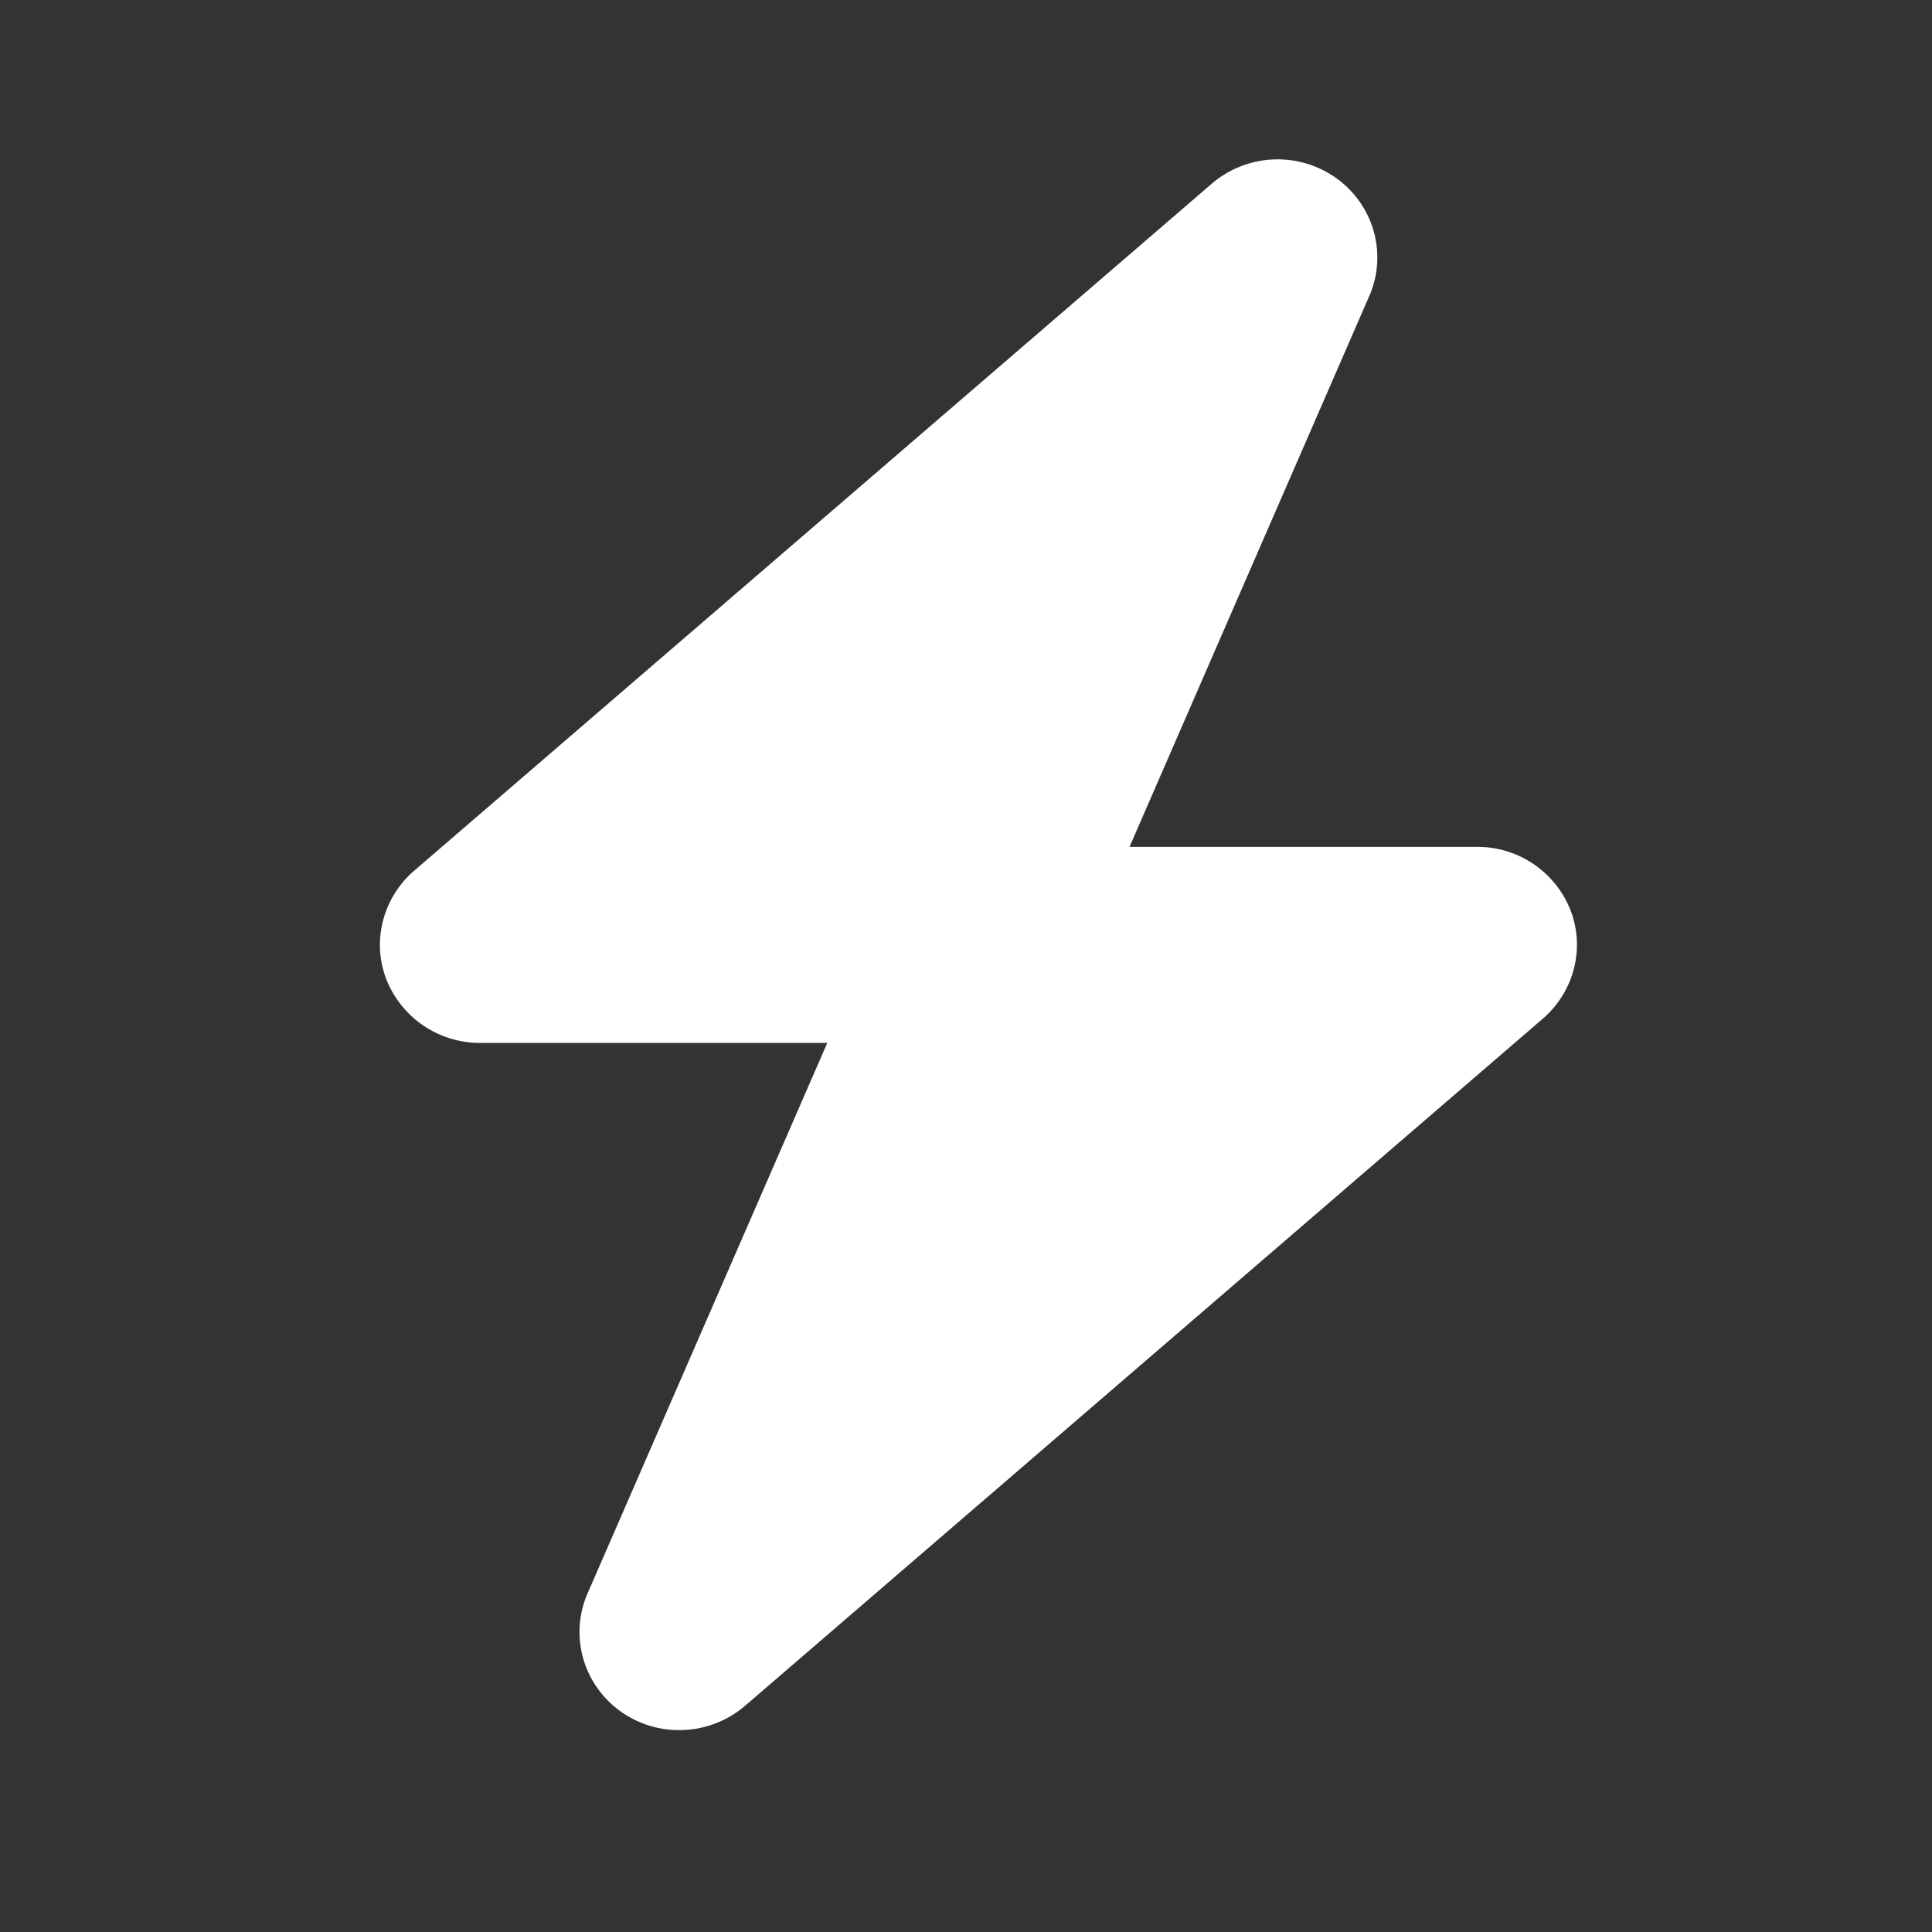 <svg width="41" height="41" viewBox="0 0 41 41" fill="none" xmlns="http://www.w3.org/2000/svg">
    <rect x="0" y="0" width="41" height="41" fill="#333333" stroke="none"/>
    <path d="M29.057 6.286c.39-.892.1-1.934-.7-2.506a2.146 2.146 0 0 0-2.64.117L8.787 18.48c-.662.573-.9 1.491-.59 2.298a2.133 2.133 0 0 0 1.985 1.354h7.374l-5.086 11.68c-.39.892-.1 1.934.701 2.507.8.572 1.892.52 2.639-.118l16.931-14.583c.662-.573.9-1.49.589-2.298a2.12 2.12 0 0 0-1.984-1.348H23.97l5.086-11.686z" fill="#fff"/>
</svg>
